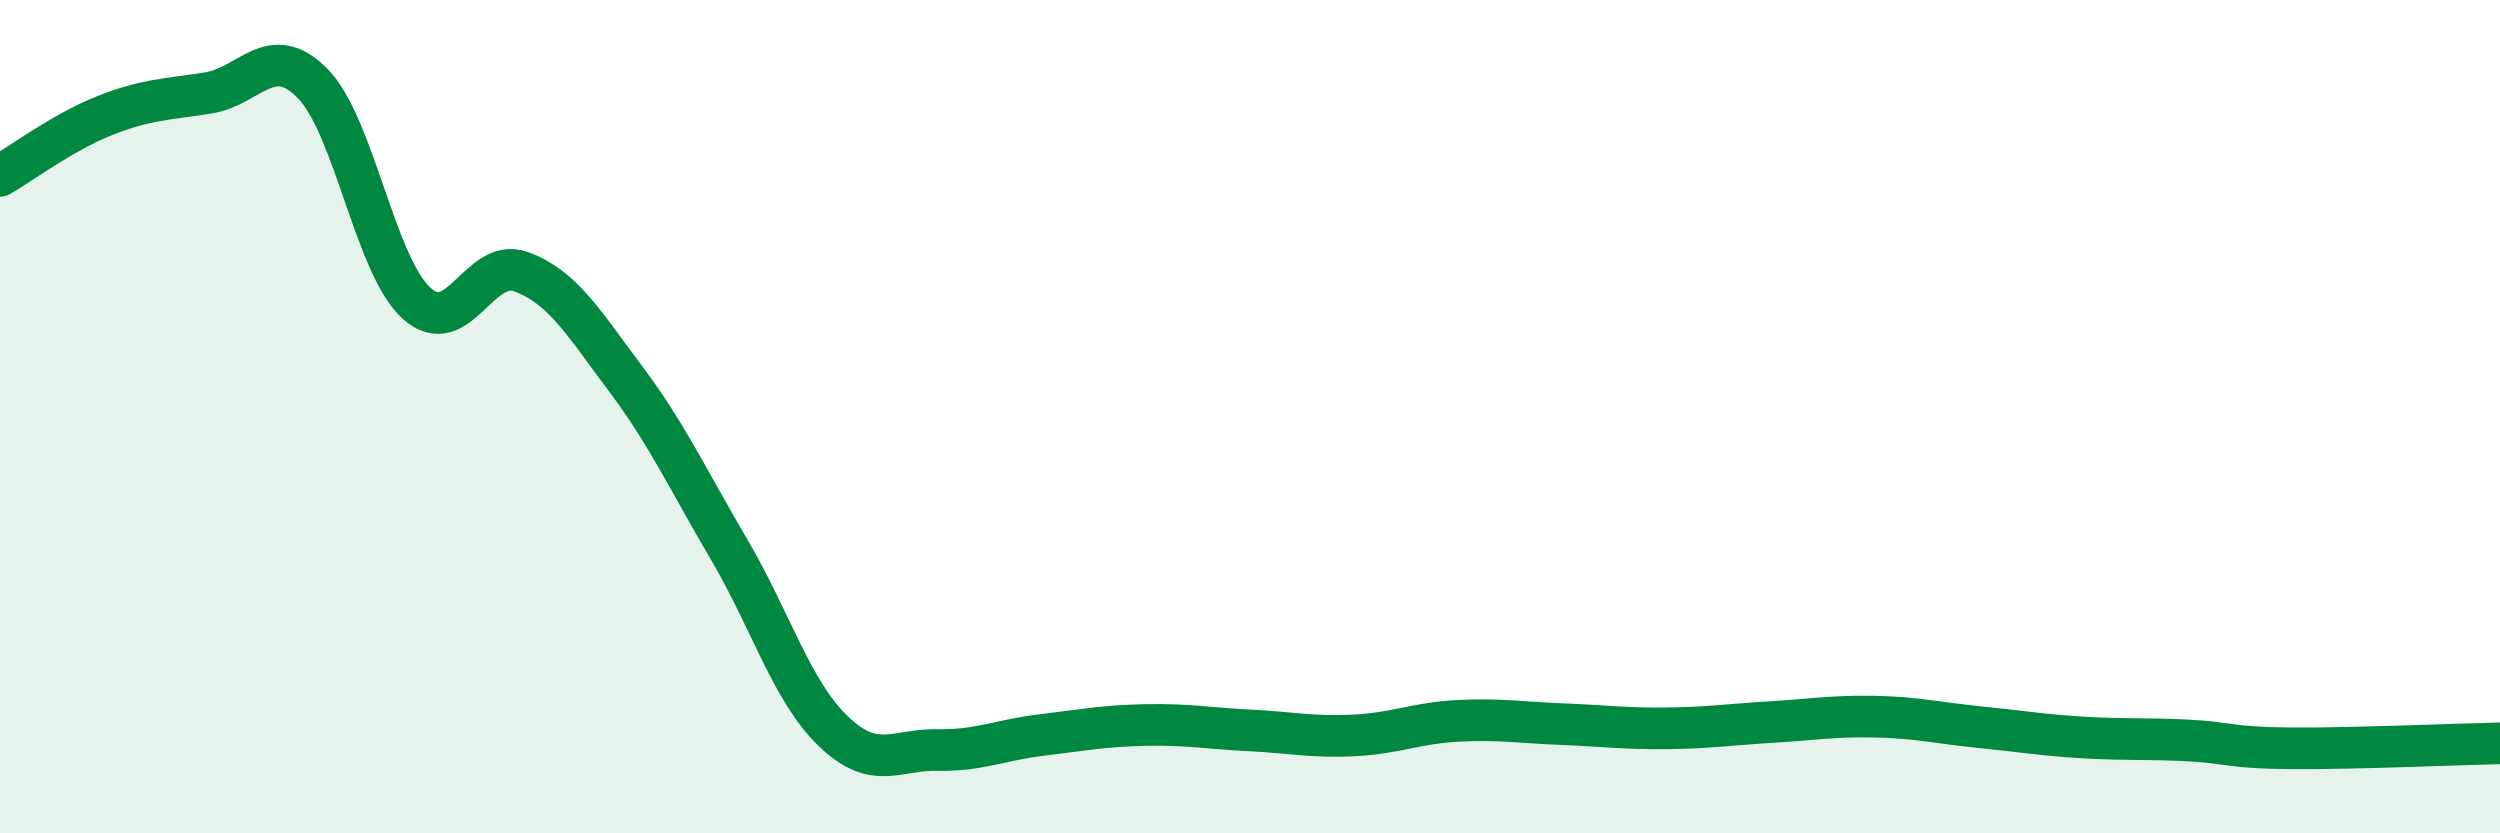 
    <svg width="60" height="20" viewBox="0 0 60 20" xmlns="http://www.w3.org/2000/svg">
      <path
        d="M 0,4.22 C 0.5,3.93 1.5,3.18 2.5,2.78 C 3.5,2.38 4,2.39 5,2.23 C 6,2.07 6.5,0.99 7.5,2 C 8.5,3.01 9,6.38 10,7.28 C 11,8.18 11.5,6.16 12.5,6.52 C 13.5,6.88 14,7.74 15,9.07 C 16,10.4 16.5,11.49 17.5,13.19 C 18.5,14.89 19,16.59 20,17.55 C 21,18.51 21.5,17.98 22.5,18 C 23.5,18.02 24,17.76 25,17.64 C 26,17.52 26.5,17.42 27.5,17.4 C 28.5,17.38 29,17.48 30,17.53 C 31,17.58 31.5,17.7 32.5,17.65 C 33.5,17.6 34,17.35 35,17.3 C 36,17.25 36.5,17.34 37.5,17.38 C 38.5,17.42 39,17.49 40,17.48 C 41,17.47 41.5,17.39 42.5,17.33 C 43.5,17.27 44,17.18 45,17.2 C 46,17.22 46.5,17.35 47.5,17.45 C 48.5,17.55 49,17.64 50,17.7 C 51,17.76 51.5,17.72 52.5,17.77 C 53.5,17.82 53.5,17.95 55,17.96 C 56.5,17.97 59,17.86 60,17.84L60 20L0 20Z"
        fill="#008740"
        opacity="0.1"
        stroke-linecap="round"
        stroke-linejoin="round"
      />
      <path
        d="M 0,4.22 C 0.5,3.93 1.5,3.18 2.5,2.78 C 3.5,2.38 4,2.39 5,2.23 C 6,2.07 6.5,0.99 7.5,2 C 8.5,3.01 9,6.38 10,7.28 C 11,8.18 11.5,6.16 12.5,6.52 C 13.5,6.88 14,7.74 15,9.07 C 16,10.4 16.5,11.49 17.5,13.19 C 18.5,14.89 19,16.59 20,17.55 C 21,18.51 21.5,17.98 22.5,18 C 23.5,18.02 24,17.76 25,17.64 C 26,17.52 26.5,17.42 27.5,17.4 C 28.5,17.38 29,17.48 30,17.53 C 31,17.58 31.5,17.7 32.5,17.65 C 33.5,17.6 34,17.35 35,17.3 C 36,17.25 36.5,17.34 37.5,17.38 C 38.5,17.42 39,17.49 40,17.48 C 41,17.47 41.5,17.39 42.5,17.33 C 43.5,17.27 44,17.18 45,17.2 C 46,17.22 46.5,17.35 47.5,17.45 C 48.5,17.55 49,17.64 50,17.7 C 51,17.76 51.5,17.72 52.5,17.77 C 53.5,17.82 53.5,17.95 55,17.96 C 56.5,17.97 59,17.86 60,17.84"
        stroke="#008740"
        stroke-width="1"
        fill="none"
        stroke-linecap="round"
        stroke-linejoin="round"
      />
    </svg>
  